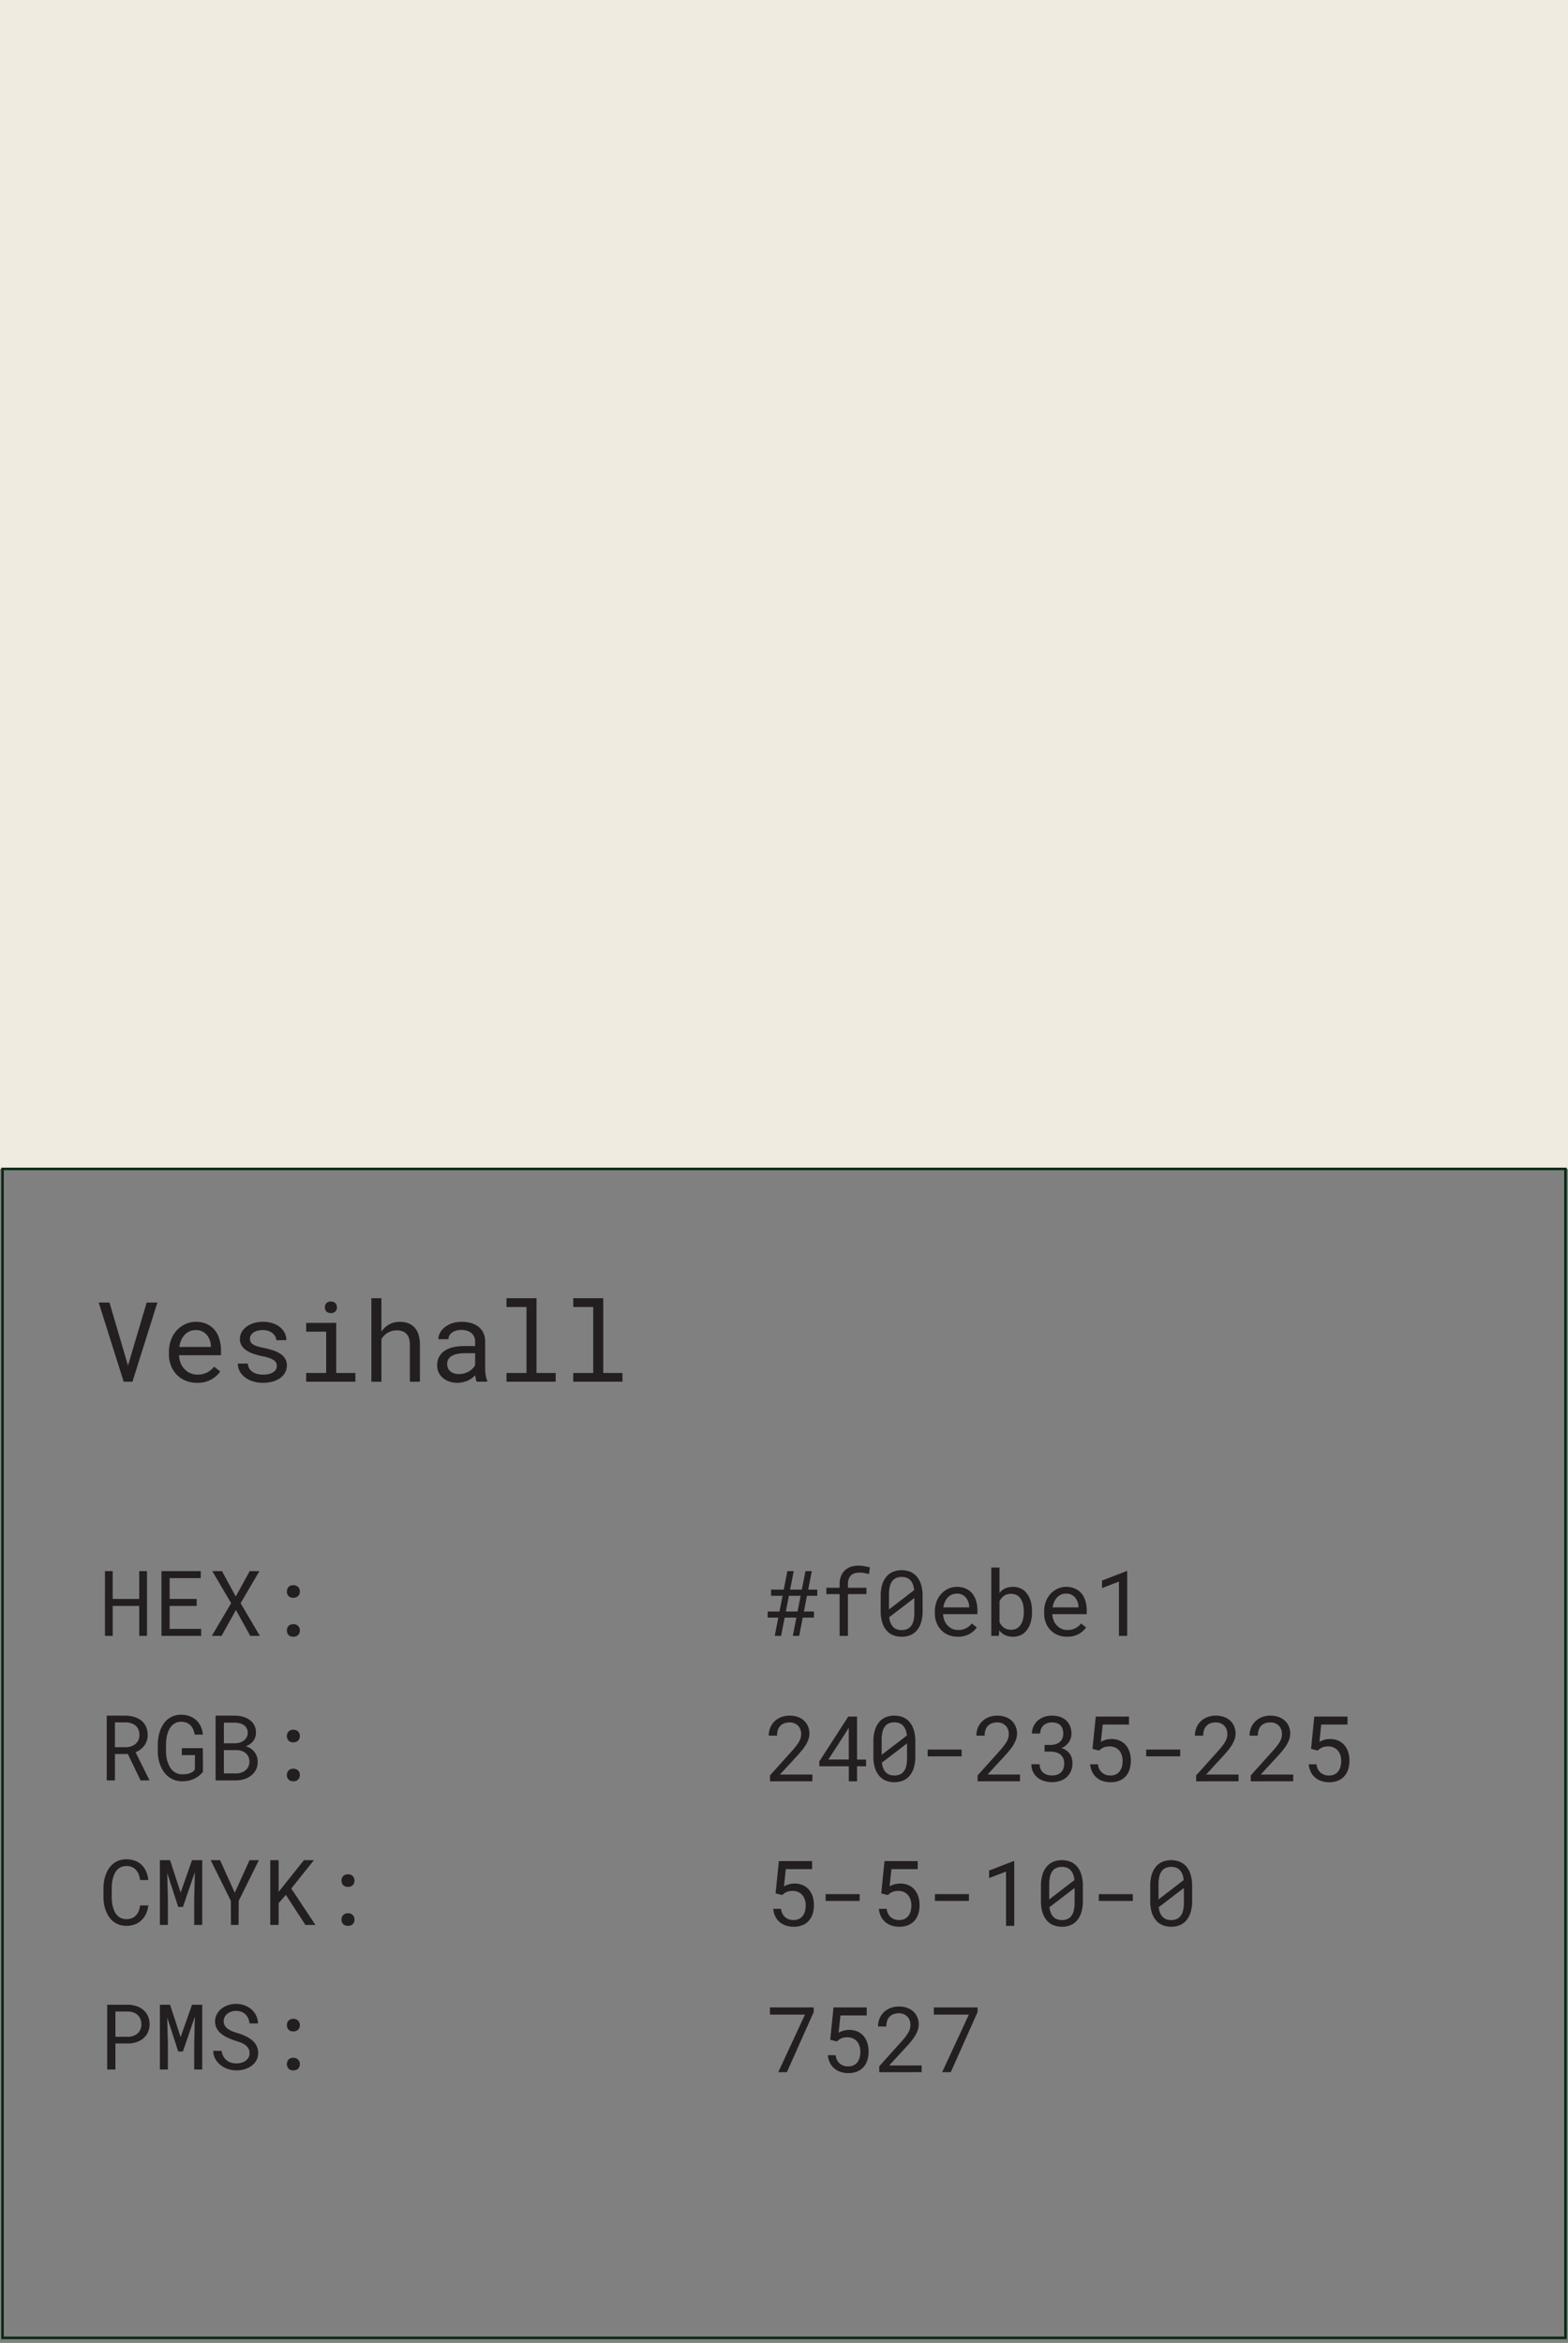 <svg xmlns="http://www.w3.org/2000/svg" viewBox="0 0 254.17 379.615"><rect x="0" y="0" width="254.17" height="379.615" fill="#808080" stroke="none"/><defs><style>.cls-1{fill:#f0ebe1;}.cls-2{fill:none;stroke:#092916;stroke-miterlimit:10;stroke-width:0.41px;}.cls-3{fill:#231f20;}</style></defs><g id="logo_2" data-name="logo 2"><rect class="cls-1" width="254.17" height="189.397"/><rect class="cls-2" x="0.41" y="189.397" width="253.35" height="189.398"/><path class="cls-3" d="M16,211.052h1.744l2.818,9.572.185.626.194-.644,2.836-9.554h1.734l-4.042,12.822H20.049Z"/><path class="cls-3" d="M30.092,223.707a4.192,4.192,0,0,1-1.439-.96,4.386,4.386,0,0,1-.934-1.462,4.944,4.944,0,0,1-.335-1.841v-.37a5.455,5.455,0,0,1,.37-2.064,4.734,4.734,0,0,1,.986-1.546,4.279,4.279,0,0,1,1.387-.96,4.019,4.019,0,0,1,1.6-.334,4.25,4.25,0,0,1,1.8.356,3.555,3.555,0,0,1,1.281.982A4.238,4.238,0,0,1,35.57,217a6.544,6.544,0,0,1,.251,1.849v.731H29.014v.061a4.213,4.213,0,0,0,.277,1.225,3.059,3.059,0,0,0,.594.934,2.772,2.772,0,0,0,.934.677,2.888,2.888,0,0,0,1.207.247,3.32,3.32,0,0,0,1.549-.352,3.355,3.355,0,0,0,1.127-.934l1,.775a4.254,4.254,0,0,1-1.422,1.282,4.533,4.533,0,0,1-2.339.559A4.856,4.856,0,0,1,30.092,223.707Zm.7-8.019a2.445,2.445,0,0,0-.792.525,3.044,3.044,0,0,0-.594.858,4,4,0,0,0-.339,1.167h5.125v-.08a3.043,3.043,0,0,0-.167-.946,2.776,2.776,0,0,0-.467-.876,2.264,2.264,0,0,0-.753-.6,2.366,2.366,0,0,0-1.079-.229A2.446,2.446,0,0,0,30.792,215.688Z"/><path class="cls-3" d="M44.768,220.822a1.166,1.166,0,0,0-.387-.427,3.059,3.059,0,0,0-.723-.356,7.468,7.468,0,0,0-1.118-.295,11.425,11.425,0,0,1-1.493-.405,4.767,4.767,0,0,1-1.148-.573,2.414,2.414,0,0,1-.749-.77,1.992,1.992,0,0,1-.264-1.035,2.268,2.268,0,0,1,.272-1.088,2.8,2.8,0,0,1,.767-.885,3.863,3.863,0,0,1,1.176-.6,4.886,4.886,0,0,1,1.5-.219,5.136,5.136,0,0,1,1.585.228,3.652,3.652,0,0,1,1.2.634,2.9,2.9,0,0,1,.762.947,2.6,2.6,0,0,1,.268,1.166h-1.63a1.251,1.251,0,0,0-.158-.6,1.719,1.719,0,0,0-.44-.525,2.292,2.292,0,0,0-.683-.37,2.7,2.7,0,0,0-.9-.14,3.262,3.262,0,0,0-.911.114,2.014,2.014,0,0,0-.648.308,1.3,1.3,0,0,0-.4.45,1.135,1.135,0,0,0-.132.528,1.156,1.156,0,0,0,.1.5,1.035,1.035,0,0,0,.37.4,2.662,2.662,0,0,0,.692.317,9.658,9.658,0,0,0,1.1.273,12.927,12.927,0,0,1,1.578.427,4.779,4.779,0,0,1,1.17.577,2.468,2.468,0,0,1,.727.792,2.1,2.1,0,0,1,.251,1.04,2.365,2.365,0,0,1-.286,1.154,2.728,2.728,0,0,1-.8.889,3.865,3.865,0,0,1-1.225.572,5.687,5.687,0,0,1-1.558.2,5.284,5.284,0,0,1-1.726-.26,4,4,0,0,1-1.277-.692,2.889,2.889,0,0,1-.806-.986,2.63,2.63,0,0,1-.277-1.171h1.629a1.692,1.692,0,0,0,.268.846,1.892,1.892,0,0,0,.586.555,2.381,2.381,0,0,0,.766.3,4.078,4.078,0,0,0,.837.088,3.743,3.743,0,0,0,1.135-.153,1.828,1.828,0,0,0,.758-.428,1.165,1.165,0,0,0,.255-.369,1.071,1.071,0,0,0,.089-.432A1.179,1.179,0,0,0,44.768,220.822Z"/><path class="cls-3" d="M54.5,214.345v8.12h3.109v1.409H49.629v-1.409h3.24v-6.7h-3.24v-1.418Zm-1.774-2.9a.821.821,0,0,1,.5-.5,1.186,1.186,0,0,1,.409-.066,1.147,1.147,0,0,1,.405.066.794.794,0,0,1,.291.18.768.768,0,0,1,.211.308,1.13,1.13,0,0,1,.071.405.93.93,0,0,1-.247.661,1.148,1.148,0,0,1-1.465,0,.94.94,0,0,1-.243-.661A1.171,1.171,0,0,1,52.724,211.448Z"/><path class="cls-3" d="M62.257,215.23a3.64,3.64,0,0,1,.5-.427,3.154,3.154,0,0,1,.929-.466,3.783,3.783,0,0,1,1.079-.167,4.063,4.063,0,0,1,1.36.215,2.615,2.615,0,0,1,1.044.673,3.1,3.1,0,0,1,.665,1.159,5.279,5.279,0,0,1,.234,1.66v6H66.44v-6.015a3.364,3.364,0,0,0-.132-.991,1.851,1.851,0,0,0-.388-.709,1.681,1.681,0,0,0-.686-.462,2.59,2.59,0,0,0-.952-.145,2.773,2.773,0,0,0-.836.124,2.726,2.726,0,0,0-.731.351,2.923,2.923,0,0,0-.488.41,3.122,3.122,0,0,0-.4.515v6.922H60.2V210.347h1.628v5.416A3.684,3.684,0,0,1,62.257,215.23Z"/><path class="cls-3" d="M77.126,223.412a5.006,5.006,0,0,1-.084-.577,4.484,4.484,0,0,1-.551.467,3.956,3.956,0,0,1-.664.387,4.225,4.225,0,0,1-.784.264,3.887,3.887,0,0,1-.881.1,4.041,4.041,0,0,1-1.369-.22,3.106,3.106,0,0,1-1.034-.6,2.516,2.516,0,0,1-.665-.886,2.652,2.652,0,0,1-.233-1.113,2.889,2.889,0,0,1,.312-1.374,2.753,2.753,0,0,1,.885-.986,4.166,4.166,0,0,1,1.378-.581,7.718,7.718,0,0,1,1.8-.195h1.779v-.748a1.841,1.841,0,0,0-.158-.775,1.71,1.71,0,0,0-.45-.59,2.137,2.137,0,0,0-.709-.37,3.108,3.108,0,0,0-.938-.132,2.837,2.837,0,0,0-.867.123,2.186,2.186,0,0,0-.648.326,1.461,1.461,0,0,0-.409.48,1.228,1.228,0,0,0-.145.577H71.054a2.288,2.288,0,0,1,.269-1.021,2.892,2.892,0,0,1,.752-.908,3.924,3.924,0,0,1,1.185-.642,4.778,4.778,0,0,1,1.59-.246,5.485,5.485,0,0,1,1.506.2,3.545,3.545,0,0,1,1.206.595,2.9,2.9,0,0,1,.793,1,3.182,3.182,0,0,1,.29,1.4v4.43a6.175,6.175,0,0,0,.088,1.008,4.412,4.412,0,0,0,.247.929v.141h-1.7A1.759,1.759,0,0,1,77.126,223.412Zm-1.837-.9a3.3,3.3,0,0,0,.758-.327,2.743,2.743,0,0,0,.581-.462,2.227,2.227,0,0,0,.388-.542v-1.927H75.5a6.68,6.68,0,0,0-1.475.144,2.446,2.446,0,0,0-1,.446,1.385,1.385,0,0,0-.4.5,1.519,1.519,0,0,0-.137.66,1.749,1.749,0,0,0,.12.651,1.33,1.33,0,0,0,.356.511,1.643,1.643,0,0,0,.6.344,2.592,2.592,0,0,0,.837.124A3.1,3.1,0,0,0,75.289,222.509Z"/><path class="cls-3" d="M86.967,210.347v12.118h3.108v1.409H82.1v-1.409h3.24v-10.7H82.1v-1.418Z"/><path class="cls-3" d="M97.789,210.347v12.118H100.9v1.409H92.92v-1.409h3.24v-10.7H92.92v-1.418Z"/><path class="cls-3" d="M22.571,265.054v-4.849h-4.3v4.849H17.015V254.562h1.254v4.511h4.3v-4.511h1.26v10.492Z"/><path class="cls-3" d="M27.5,260.205v3.718h5.11v1.131H26.166V254.562h6.378V255.7H27.5v3.372h4.382v1.132Z"/><path class="cls-3" d="M40.478,254.562h1.571L39,259.764l3.12,5.29H40.565l-2.321-4.194-2.328,4.194H34.338l3.128-5.29-3.049-5.2h1.565l2.233,4.115Z"/><path class="cls-3" d="M46.761,257.149a.983.983,0,0,1,.786-.3,1.01,1.01,0,0,1,.789.3,1.054,1.054,0,0,1,.27.733,1,1,0,0,1-.274.713,1.031,1.031,0,0,1-.785.288,1,1,0,0,1-.782-.292,1.019,1.019,0,0,1-.263-.709A1.081,1.081,0,0,1,46.761,257.149Zm0,6.313a.983.983,0,0,1,.786-.3,1.01,1.01,0,0,1,.789.3,1.051,1.051,0,0,1,.27.732.992.992,0,0,1-.274.713,1.034,1.034,0,0,1-.785.288,1,1,0,0,1-.782-.292,1.016,1.016,0,0,1-.263-.709A1.082,1.082,0,0,1,46.761,263.462Z"/><path class="cls-3" d="M18.629,284.194v4.28H17.3V277.982H20.38a5.157,5.157,0,0,1,1.384.209,3.379,3.379,0,0,1,1.138.583,2.743,2.743,0,0,1,.76.977,3.2,3.2,0,0,1,.278,1.381,2.779,2.779,0,0,1-.555,1.707,3.029,3.029,0,0,1-.62.613,3.937,3.937,0,0,1-.792.453l2.226,4.482-.007.087H22.786l-2.06-4.28Zm1.787-1.1a2.714,2.714,0,0,0,.843-.14,2.141,2.141,0,0,0,.7-.385,1.827,1.827,0,0,0,.468-.617,1.935,1.935,0,0,0,.174-.839,2.194,2.194,0,0,0-.166-.883,1.806,1.806,0,0,0-.461-.638,2.02,2.02,0,0,0-.7-.381,3.1,3.1,0,0,0-.89-.138H18.629V283.1Z"/><path class="cls-3" d="M32.378,287.62a3.892,3.892,0,0,1-.569.408,3.99,3.99,0,0,1-1.088.449,4.649,4.649,0,0,1-1.226.141,3.7,3.7,0,0,1-1.192-.2,3.414,3.414,0,0,1-.977-.53,3.666,3.666,0,0,1-.756-.786,4.778,4.778,0,0,1-.54-.987,5.43,5.43,0,0,1-.335-1.106,6.569,6.569,0,0,1-.12-1.171v-1.218a7.572,7.572,0,0,1,.105-1.163,5.952,5.952,0,0,1,.3-1.114,5,5,0,0,1,.505-.992,3.355,3.355,0,0,1,1.678-1.322,3.5,3.5,0,0,1,1.2-.193,3.914,3.914,0,0,1,1.354.226,3.144,3.144,0,0,1,1.823,1.664,3.9,3.9,0,0,1,.347,1.33H31.564a3.817,3.817,0,0,0-.245-.84,2.19,2.19,0,0,0-.432-.659,1.978,1.978,0,0,0-.649-.428,2.252,2.252,0,0,0-.872-.155,2.055,2.055,0,0,0-.843.162,2.09,2.09,0,0,0-.642.436,2.348,2.348,0,0,0-.453.638,4.619,4.619,0,0,0-.3.766,5.333,5.333,0,0,0-.166.823,6.861,6.861,0,0,0-.05.806v1.233a6.526,6.526,0,0,0,.069.818,5.105,5.105,0,0,0,.19.824,4.152,4.152,0,0,0,.332.765,2.646,2.646,0,0,0,.49.634,2.14,2.14,0,0,0,.656.435,2.176,2.176,0,0,0,.85.17,4.67,4.67,0,0,0,.572-.021,2.946,2.946,0,0,0,.581-.116,2.3,2.3,0,0,0,.526-.234,1.347,1.347,0,0,0,.411-.385l.014-2.357H29.474V283.25h3.4L32.9,287.1A4.492,4.492,0,0,1,32.378,287.62Z"/><path class="cls-3" d="M34.95,277.982h3.122a5.282,5.282,0,0,1,1.267.169,3.421,3.421,0,0,1,1.1.5,2.432,2.432,0,0,1,1.052,2.125,2.258,2.258,0,0,1-.133.75,2.166,2.166,0,0,1-.342.606,2.483,2.483,0,0,1-.494.46,3.755,3.755,0,0,1-.653.353v.022a2.36,2.36,0,0,1,.765.338,2.685,2.685,0,0,1,.6.541,2.522,2.522,0,0,1,.394.728,2.649,2.649,0,0,1,.14.872,2.7,2.7,0,0,1-1.052,2.234,3.475,3.475,0,0,1-1.113.583,4.388,4.388,0,0,1-1.3.209H34.95Zm3.2,4.476a2.7,2.7,0,0,0,.734-.119,2.051,2.051,0,0,0,.642-.328,1.636,1.636,0,0,0,.454-.52,1.454,1.454,0,0,0,.173-.721,1.545,1.545,0,0,0-.169-.748,1.513,1.513,0,0,0-.451-.511,2.058,2.058,0,0,0-.66-.29,3.376,3.376,0,0,0-.76-.1H36.291v3.337Zm-1.86,4.885h2.054a2.431,2.431,0,0,0,.793-.141,2.159,2.159,0,0,0,.663-.371,1.736,1.736,0,0,0,.457-.583,1.769,1.769,0,0,0,.17-.786,1.861,1.861,0,0,0-.148-.792,1.734,1.734,0,0,0-.429-.591,1.977,1.977,0,0,0-.641-.367,2.637,2.637,0,0,0-.793-.145H36.291Z"/><path class="cls-3" d="M46.761,280.569a.983.983,0,0,1,.786-.3,1.01,1.01,0,0,1,.789.3,1.054,1.054,0,0,1,.27.733,1,1,0,0,1-.274.713,1.031,1.031,0,0,1-.785.288,1,1,0,0,1-.782-.292,1.019,1.019,0,0,1-.263-.709A1.079,1.079,0,0,1,46.761,280.569Zm0,6.313a.98.98,0,0,1,.786-.3,1.006,1.006,0,0,1,.789.3,1.051,1.051,0,0,1,.27.732.992.992,0,0,1-.274.713,1.034,1.034,0,0,1-.785.288,1,1,0,0,1-.782-.292,1.018,1.018,0,0,1-.263-.709A1.082,1.082,0,0,1,46.761,286.882Z"/><path class="cls-3" d="M23.673,310.075a3.46,3.46,0,0,1-.727,1.041,3.2,3.2,0,0,1-1.071.681,3.733,3.733,0,0,1-1.373.241,3.564,3.564,0,0,1-1.178-.184,3.2,3.2,0,0,1-.94-.508,3.312,3.312,0,0,1-.717-.763,4.524,4.524,0,0,1-.494-.959,5.58,5.58,0,0,1-.3-1.088,7.377,7.377,0,0,1-.1-1.153V305.92a7.4,7.4,0,0,1,.1-1.154,5.58,5.58,0,0,1,.3-1.088,4.588,4.588,0,0,1,.494-.961,3.252,3.252,0,0,1,.717-.767,3.162,3.162,0,0,1,.937-.509,3.575,3.575,0,0,1,1.181-.183,3.865,3.865,0,0,1,1.405.241,3.107,3.107,0,0,1,1.067.681,3.4,3.4,0,0,1,.717,1.067,4.779,4.779,0,0,1,.357,1.369H22.715a3.961,3.961,0,0,0-.224-.887,2.456,2.456,0,0,0-.425-.72,1.871,1.871,0,0,0-.652-.487,2.188,2.188,0,0,0-.912-.177,2.117,2.117,0,0,0-.839.156,1.885,1.885,0,0,0-.624.422,2.361,2.361,0,0,0-.443.619,4.077,4.077,0,0,0-.284.75,5.317,5.317,0,0,0-.156.81,7.2,7.2,0,0,0-.046.8v1.478a7.2,7.2,0,0,0,.046.8,5.33,5.33,0,0,0,.156.811,4.2,4.2,0,0,0,.281.757,2.318,2.318,0,0,0,.439.62,1.952,1.952,0,0,0,.627.428,2.131,2.131,0,0,0,.843.155,2.328,2.328,0,0,0,.912-.165,1.838,1.838,0,0,0,.652-.469,2.269,2.269,0,0,0,.425-.7,3.9,3.9,0,0,0,.224-.883h1.333A4.528,4.528,0,0,1,23.673,310.075Z"/><path class="cls-3" d="M29.28,306.647l1.844-5.246h1.657v10.492h-1.3v-4.186l.108-4.382-1.938,5.65h-.764l-1.78-5.5.108,4.23v4.186h-1.3V301.4h1.651Z"/><path class="cls-3" d="M40.449,301.4h1.513l-3.264,6.58-.022,3.912H37.437l-.022-3.912-3.264-6.58h1.52l2.386,5.268Z"/><path class="cls-3" d="M45.169,308.348v3.545H43.807V301.4h1.362v5.124l1.016-1.268,3.077-3.856h1.621l-3.668,4.591,3.913,5.9H49.507l-3.171-4.871Z"/><path class="cls-3" d="M55.617,303.989a.98.98,0,0,1,.787-.3,1.013,1.013,0,0,1,.789.3,1.055,1.055,0,0,1,.269.732,1,1,0,0,1-.273.713,1.034,1.034,0,0,1-.785.288,1,1,0,0,1-.783-.291,1.027,1.027,0,0,1-.262-.71A1.081,1.081,0,0,1,55.617,303.989Zm0,6.313a.977.977,0,0,1,.787-.3,1.009,1.009,0,0,1,.789.3,1.055,1.055,0,0,1,.269.731,1,1,0,0,1-.273.714,1.037,1.037,0,0,1-.785.287,1,1,0,0,1-.783-.291,1.026,1.026,0,0,1-.262-.71A1.082,1.082,0,0,1,55.617,310.3Z"/><path class="cls-3" d="M18.708,335.313H17.375V324.821h3.4a4.475,4.475,0,0,1,1.336.225,3.338,3.338,0,0,1,1.106.6,2.859,2.859,0,0,1,.753.98,3.372,3.372,0,0,1,0,2.677,2.857,2.857,0,0,1-.753.977,3.359,3.359,0,0,1-1.106.605,4.378,4.378,0,0,1-1.336.216H18.708Zm2.069-5.3a2.628,2.628,0,0,0,.849-.149,2.015,2.015,0,0,0,.678-.4,1.806,1.806,0,0,0,.45-.63,2.081,2.081,0,0,0,.162-.847,2.157,2.157,0,0,0-.162-.857,1.914,1.914,0,0,0-.443-.649,2.034,2.034,0,0,0-.681-.411,2.588,2.588,0,0,0-.853-.151H18.708v4.094Z"/><path class="cls-3" d="M29.28,330.067l1.844-5.246h1.657v10.492h-1.3v-4.186l.108-4.382-1.938,5.65h-.764l-1.78-5.5.108,4.23v4.186h-1.3V324.821h1.651Z"/><path class="cls-3" d="M40.237,331.847a2,2,0,0,0-.566-.561,3.667,3.667,0,0,0-.761-.375c-.276-.1-.541-.192-.8-.274a11.413,11.413,0,0,1-1.127-.436,5.121,5.121,0,0,1-1.041-.616,3.076,3.076,0,0,1-.775-.868,2.251,2.251,0,0,1-.3-1.179,2.424,2.424,0,0,1,.3-1.21,2.916,2.916,0,0,1,.781-.9,3.558,3.558,0,0,1,1.1-.559,4.122,4.122,0,0,1,1.233-.19,3.866,3.866,0,0,1,1.318.227,3.6,3.6,0,0,1,1.124.637,3.1,3.1,0,0,1,.785,1,2.984,2.984,0,0,1,.311,1.3h-1.37a2.941,2.941,0,0,0-.223-.825,2.029,2.029,0,0,0-.44-.638,1.912,1.912,0,0,0-.652-.414,2.341,2.341,0,0,0-.853-.148,2.582,2.582,0,0,0-.747.109,1.938,1.938,0,0,0-.645.324,1.586,1.586,0,0,0-.457.533,1.532,1.532,0,0,0-.17.734,1.328,1.328,0,0,0,.231.768,1.942,1.942,0,0,0,.57.529,3.668,3.668,0,0,0,.738.362q.4.142.753.252a11.043,11.043,0,0,1,1.167.435,4.6,4.6,0,0,1,1.067.652,2.86,2.86,0,0,1,.767.9,2.518,2.518,0,0,1,.292,1.232,2.365,2.365,0,0,1-.314,1.233,2.792,2.792,0,0,1-.81.872,3.627,3.627,0,0,1-1.124.53,4.634,4.634,0,0,1-1.254.176,4.456,4.456,0,0,1-1.474-.252,3.673,3.673,0,0,1-1.257-.729,3.088,3.088,0,0,1-.753-.961,2.9,2.9,0,0,1-.3-1.228h1.362a2.518,2.518,0,0,0,.267.867,2.062,2.062,0,0,0,.518.639,2.148,2.148,0,0,0,.732.4,2.93,2.93,0,0,0,.9.134,3.063,3.063,0,0,0,.768-.1,2.027,2.027,0,0,0,.673-.306,1.634,1.634,0,0,0,.483-.516,1.424,1.424,0,0,0,.187-.745A1.452,1.452,0,0,0,40.237,331.847Z"/><path class="cls-3" d="M46.761,327.409a.98.98,0,0,1,.786-.3,1.01,1.01,0,0,1,.789.3,1.051,1.051,0,0,1,.27.731,1,1,0,0,1-.274.714,1.03,1.03,0,0,1-.785.287,1,1,0,0,1-.782-.291,1.02,1.02,0,0,1-.263-.71A1.076,1.076,0,0,1,46.761,327.409Zm0,6.312a.979.979,0,0,1,.786-.3,1.006,1.006,0,0,1,.789.3,1.051,1.051,0,0,1,.27.731,1,1,0,0,1-.274.714,1.034,1.034,0,0,1-.785.287,1,1,0,0,1-.782-.291,1.022,1.022,0,0,1-.263-.71A1.082,1.082,0,0,1,46.761,333.721Z"/><path class="cls-3" d="M127.192,262.1l-.578,2.954h-1.03l.576-2.954h-1.721v-.988h1.909l.5-2.551h-1.858v-1h2.053l.591-3h1.03l-.59,3h1.9l.591-3h1.03l-.591,3h1.478v1h-1.672l-.5,2.551h1.629v.988h-1.817l-.576,2.954h-1.031l.577-2.954Zm2.089-.988.5-2.551h-1.9l-.5,2.551Z"/><path class="cls-3" d="M136.1,258.288H133.95v-1.03H136.1v-.548a3.606,3.606,0,0,1,.22-1.315,2.539,2.539,0,0,1,.624-.948,2.572,2.572,0,0,1,.958-.577,3.838,3.838,0,0,1,1.254-.193,4.883,4.883,0,0,1,.569.031c.187.021.372.05.555.084.12.023.24.049.36.075s.243.057.368.09l-.159,1.1a5.133,5.133,0,0,0-.689-.175,4.372,4.372,0,0,0-.838-.077,2.625,2.625,0,0,0-.8.112,1.426,1.426,0,0,0-.58.336,1.443,1.443,0,0,0-.371.6,2.651,2.651,0,0,0-.126.858v.548h3v1.03h-3v6.766H136.1Z"/><path class="cls-3" d="M149.322,262.817a3.681,3.681,0,0,1-.664,1.3,2.771,2.771,0,0,1-1.059.807,3.561,3.561,0,0,1-1.434.273,3.622,3.622,0,0,1-1.433-.27,2.762,2.762,0,0,1-1.075-.81,3.607,3.607,0,0,1-.669-1.3,6.188,6.188,0,0,1-.231-1.776v-2.458a6.188,6.188,0,0,1,.231-1.776,3.666,3.666,0,0,1,.669-1.308,2.812,2.812,0,0,1,1.064-.811,3.848,3.848,0,0,1,2.867,0,2.864,2.864,0,0,1,1.07.811,3.741,3.741,0,0,1,.664,1.308,6.261,6.261,0,0,1,.23,1.776v2.458A6.261,6.261,0,0,1,149.322,262.817Zm-1.139-5.178a3.916,3.916,0,0,0-.2-.919,1.949,1.949,0,0,0-.4-.667,1.545,1.545,0,0,0-.6-.41,2.3,2.3,0,0,0-.825-.136,2.2,2.2,0,0,0-.839.147,1.642,1.642,0,0,0-.616.429,2.244,2.244,0,0,0-.451.912,5.1,5.1,0,0,0-.148,1.293v2.486Zm.029,2.2v-.922l-4.079,3.12a3.543,3.543,0,0,0,.231.927,1.932,1.932,0,0,0,.432.658,1.581,1.581,0,0,0,.591.371,2.259,2.259,0,0,0,.778.127,2.223,2.223,0,0,0,.807-.137,1.63,1.63,0,0,0,.6-.4,2.169,2.169,0,0,0,.486-.923,5.154,5.154,0,0,0,.155-1.341Z"/><path class="cls-3" d="M153.757,264.918a3.43,3.43,0,0,1-1.179-.786,3.575,3.575,0,0,1-.763-1.2,4.046,4.046,0,0,1-.275-1.506v-.3a4.479,4.479,0,0,1,.3-1.691,3.869,3.869,0,0,1,.808-1.264,3.474,3.474,0,0,1,1.134-.786,3.28,3.28,0,0,1,1.308-.274,3.483,3.483,0,0,1,1.474.292,2.9,2.9,0,0,1,1.048.8,3.471,3.471,0,0,1,.624,1.218,5.336,5.336,0,0,1,.206,1.513v.6h-5.571v.051a3.434,3.434,0,0,0,.227,1,2.477,2.477,0,0,0,.486.763,2.286,2.286,0,0,0,.764.555,2.364,2.364,0,0,0,.987.2,2.69,2.69,0,0,0,2.191-1.052l.814.634a3.453,3.453,0,0,1-1.163,1.049,3.708,3.708,0,0,1-1.914.457A3.978,3.978,0,0,1,153.757,264.918Zm.572-6.562a2.034,2.034,0,0,0-.648.429,2.511,2.511,0,0,0-.486.7,3.351,3.351,0,0,0-.278.955h4.194v-.064a2.469,2.469,0,0,0-.137-.776,2.259,2.259,0,0,0-.382-.716,1.848,1.848,0,0,0-.616-.491,1.947,1.947,0,0,0-.883-.186A2.025,2.025,0,0,0,154.329,258.356Z"/><path class="cls-3" d="M167.21,262.225a4.936,4.936,0,0,1-.22.883,3.8,3.8,0,0,1-.507.97,2.793,2.793,0,0,1-.753.71,2.827,2.827,0,0,1-.7.3,2.969,2.969,0,0,1-.818.107,3.248,3.248,0,0,1-.918-.122,2.553,2.553,0,0,1-.746-.353,3.137,3.137,0,0,1-.3-.252,2.957,2.957,0,0,1-.274-.3l-.065.885h-1.224V253.985h1.333v4.109a2.478,2.478,0,0,1,.367-.378,2.423,2.423,0,0,1,.433-.293,2.614,2.614,0,0,1,.633-.231,3.351,3.351,0,0,1,.75-.079,2.992,2.992,0,0,1,.929.138,2.823,2.823,0,0,1,.772.381,2.69,2.69,0,0,1,.554.558,4.128,4.128,0,0,1,.433.733,4.676,4.676,0,0,1,.3,1,6.558,6.558,0,0,1,.1,1.163v.152A6.117,6.117,0,0,1,167.21,262.225Zm-1.3-1.851a4.215,4.215,0,0,0-.14-.659,3.019,3.019,0,0,0-.339-.7,1.577,1.577,0,0,0-.512-.5,1.8,1.8,0,0,0-.468-.2,2.115,2.115,0,0,0-.577-.072,2.078,2.078,0,0,0-.633.09,1.778,1.778,0,0,0-.512.248,2.072,2.072,0,0,0-.407.386,2.319,2.319,0,0,0-.3.479v3.408a2.66,2.66,0,0,0,.305.48,2.1,2.1,0,0,0,.408.385,1.8,1.8,0,0,0,.519.256,2.089,2.089,0,0,0,.634.09,2.054,2.054,0,0,0,.605-.083,1.653,1.653,0,0,0,.491-.241,1.775,1.775,0,0,0,.482-.512,2.84,2.84,0,0,0,.31-.691,3.431,3.431,0,0,0,.136-.62,5.032,5.032,0,0,0,.044-.677v-.152A5.266,5.266,0,0,0,165.906,260.374Z"/><path class="cls-3" d="M171.47,264.918a3.421,3.421,0,0,1-1.179-.786,3.575,3.575,0,0,1-.763-1.2,4.046,4.046,0,0,1-.275-1.506v-.3a4.479,4.479,0,0,1,.3-1.691,3.869,3.869,0,0,1,.808-1.264,3.464,3.464,0,0,1,1.134-.786,3.28,3.28,0,0,1,1.308-.274,3.486,3.486,0,0,1,1.474.292,2.913,2.913,0,0,1,1.048.8,3.453,3.453,0,0,1,.623,1.218,5.3,5.3,0,0,1,.206,1.513v.6h-5.57v.051a3.434,3.434,0,0,0,.227,1,2.477,2.477,0,0,0,.486.763,2.286,2.286,0,0,0,.764.555,2.364,2.364,0,0,0,.987.2,2.686,2.686,0,0,0,2.19-1.052l.815.634a3.463,3.463,0,0,1-1.163,1.049,3.708,3.708,0,0,1-1.914.457A3.978,3.978,0,0,1,171.47,264.918Zm.572-6.562a2.034,2.034,0,0,0-.648.429,2.514,2.514,0,0,0-.487.7,3.384,3.384,0,0,0-.277.955h4.193v-.064a2.466,2.466,0,0,0-.136-.776,2.259,2.259,0,0,0-.382-.716,1.848,1.848,0,0,0-.616-.491,1.947,1.947,0,0,0-.883-.186A2.022,2.022,0,0,0,172.042,258.356Z"/><path class="cls-3" d="M181.382,265.054v-8.792l-2.746,1.045v-1.216l3.971-1.529h.108v10.492Z"/><path class="cls-3" d="M124.814,288.619v-.959l3.436-3.819q.462-.512.772-.908a5.712,5.712,0,0,0,.5-.735,2.665,2.665,0,0,0,.266-.631,2.381,2.381,0,0,0,.079-.616,2.108,2.108,0,0,0-.125-.732,1.735,1.735,0,0,0-.364-.593,1.8,1.8,0,0,0-.588-.4,1.942,1.942,0,0,0-.774-.147,2.493,2.493,0,0,0-.912.151,1.7,1.7,0,0,0-.638.425,1.777,1.777,0,0,0-.385.678,2.877,2.877,0,0,0-.127.886h-1.339a3.4,3.4,0,0,1,.23-1.25,2.957,2.957,0,0,1,.67-1.027,3.163,3.163,0,0,1,1.063-.7,3.751,3.751,0,0,1,1.438-.26,3.826,3.826,0,0,1,1.337.22,2.907,2.907,0,0,1,1,.609,2.646,2.646,0,0,1,.631.922,3.025,3.025,0,0,1,.219,1.16,2.809,2.809,0,0,1-.158.927,4.868,4.868,0,0,1-.426.9,7.79,7.79,0,0,1-.631.883q-.356.435-.752.868l-2.818,3.056h5.268v1.088Z"/><path class="cls-3" d="M140.386,285.094v1.089h-1.462v2.436H137.59v-2.436h-4.784V285.4l4.7-7.27h1.42v6.967Zm-2.8,0V279.9l-.216.4-3.092,4.791Z"/><path class="cls-3" d="M148.141,286.382a3.661,3.661,0,0,1-.663,1.3,2.767,2.767,0,0,1-1.06.808,3.539,3.539,0,0,1-1.433.273,3.623,3.623,0,0,1-1.434-.269,2.764,2.764,0,0,1-1.074-.812,3.591,3.591,0,0,1-.67-1.3,6.236,6.236,0,0,1-.231-1.777v-2.458a6.223,6.223,0,0,1,.231-1.776,3.676,3.676,0,0,1,.67-1.308,2.789,2.789,0,0,1,1.063-.81,3.835,3.835,0,0,1,2.867,0,2.854,2.854,0,0,1,1.071.81,3.749,3.749,0,0,1,.663,1.308,6.261,6.261,0,0,1,.23,1.776v2.458A6.273,6.273,0,0,1,148.141,286.382ZM147,281.2a3.845,3.845,0,0,0-.205-.919,1.938,1.938,0,0,0-.4-.667,1.517,1.517,0,0,0-.6-.41,2.275,2.275,0,0,0-.825-.138,2.208,2.208,0,0,0-.839.149,1.64,1.64,0,0,0-.616.428,2.251,2.251,0,0,0-.45.911,5.064,5.064,0,0,0-.149,1.294v2.487Zm.029,2.2v-.922l-4.079,3.12a3.554,3.554,0,0,0,.231.926,1.941,1.941,0,0,0,.432.659,1.6,1.6,0,0,0,.591.371,2.269,2.269,0,0,0,.779.126,2.222,2.222,0,0,0,.806-.136,1.592,1.592,0,0,0,.6-.4,2.132,2.132,0,0,0,.486-.922,5.109,5.109,0,0,0,.155-1.34Z"/><path class="cls-3" d="M150.367,284.576v-1.1h5.513v1.1Z"/><path class="cls-3" d="M158.468,288.619v-.959l3.437-3.819q.46-.512.771-.908a5.712,5.712,0,0,0,.5-.735,2.714,2.714,0,0,0,.267-.631,2.425,2.425,0,0,0,.079-.616,2.109,2.109,0,0,0-.126-.732,1.733,1.733,0,0,0-.363-.593,1.826,1.826,0,0,0-.588-.4,1.951,1.951,0,0,0-.775-.147,2.5,2.5,0,0,0-.912.151,1.7,1.7,0,0,0-.638.425,1.788,1.788,0,0,0-.384.678,2.877,2.877,0,0,0-.127.886h-1.34a3.4,3.4,0,0,1,.23-1.25,2.971,2.971,0,0,1,.67-1.027,3.157,3.157,0,0,1,1.064-.7,3.746,3.746,0,0,1,1.437-.26,3.822,3.822,0,0,1,1.337.22,2.888,2.888,0,0,1,1,.609,2.646,2.646,0,0,1,.631.922,3.026,3.026,0,0,1,.22,1.16,2.81,2.81,0,0,1-.159.927,4.927,4.927,0,0,1-.425.9,8.049,8.049,0,0,1-.631.883q-.357.435-.753.868l-2.818,3.056h5.268v1.088Z"/><path class="cls-3" d="M170.272,282.731a2.652,2.652,0,0,0,.889-.137,1.939,1.939,0,0,0,.653-.375,1.582,1.582,0,0,0,.4-.569,1.894,1.894,0,0,0,.137-.727,2.472,2.472,0,0,0-.123-.819,1.465,1.465,0,0,0-.36-.58,1.481,1.481,0,0,0-.573-.335,2.533,2.533,0,0,0-.782-.111,2.264,2.264,0,0,0-.774.126,1.655,1.655,0,0,0-.984.933,1.914,1.914,0,0,0-.137.743h-1.34a2.753,2.753,0,0,1,.234-1.128,2.8,2.8,0,0,1,.659-.926,3.135,3.135,0,0,1,1.02-.616,3.664,3.664,0,0,1,1.322-.228,4.109,4.109,0,0,1,1.29.192,2.766,2.766,0,0,1,1,.565,2.545,2.545,0,0,1,.648.93,3.317,3.317,0,0,1,.231,1.282,2.234,2.234,0,0,1-.094.627,2.33,2.33,0,0,1-.288.627,2.67,2.67,0,0,1-1.232,1.031,2.741,2.741,0,0,1,.853.432,2.351,2.351,0,0,1,.552.6,2.293,2.293,0,0,1,.284.7,3.244,3.244,0,0,1,.083.727,3.19,3.19,0,0,1-.252,1.3,2.7,2.7,0,0,1-.7.959,3.025,3.025,0,0,1-1.056.6,4.08,4.08,0,0,1-1.314.2,4.234,4.234,0,0,1-1.3-.194A3.085,3.085,0,0,1,168.16,288a2.747,2.747,0,0,1-.71-.915,2.792,2.792,0,0,1-.263-1.233h1.334a1.949,1.949,0,0,0,.139.75,1.615,1.615,0,0,0,.4.577,1.794,1.794,0,0,0,.631.367,2.471,2.471,0,0,0,.825.13,2.609,2.609,0,0,0,.821-.12,1.573,1.573,0,0,0,1.026-.972,2.381,2.381,0,0,0,.141-.862,2.033,2.033,0,0,0-.162-.846,1.627,1.627,0,0,0-.45-.594,1.948,1.948,0,0,0-.71-.353,3.351,3.351,0,0,0-.911-.116h-.951v-1.081Z"/><path class="cls-3" d="M177.621,278.127h5.384v1.3h-4.259l-.3,2.8a3.752,3.752,0,0,1,.743-.317,3.33,3.33,0,0,1,1-.137,3.219,3.219,0,0,1,1.3.252,2.816,2.816,0,0,1,.981.707,3.23,3.23,0,0,1,.62,1.11,4.57,4.57,0,0,1,.216,1.441,4.63,4.63,0,0,1-.2,1.391,3,3,0,0,1-.606,1.1,2.8,2.8,0,0,1-1.03.732,3.7,3.7,0,0,1-1.455.262,4,4,0,0,1-1.211-.179,3,3,0,0,1-1.009-.541,2.8,2.8,0,0,1-.731-.907,3.492,3.492,0,0,1-.357-1.276h1.268a2.08,2.08,0,0,0,.66,1.355,2.042,2.042,0,0,0,1.38.461,2.006,2.006,0,0,0,.842-.169,1.7,1.7,0,0,0,.621-.487,2.16,2.16,0,0,0,.371-.75,3.546,3.546,0,0,0,.126-.979,2.9,2.9,0,0,0-.141-.916,2.234,2.234,0,0,0-.407-.742,1.926,1.926,0,0,0-.656-.49,2.1,2.1,0,0,0-.894-.18,2.973,2.973,0,0,0-.572.047,2.055,2.055,0,0,0-.437.133,2,2,0,0,0-.363.209,4.441,4.441,0,0,0-.35.281l-1.066-.274Z"/><path class="cls-3" d="M185.793,284.576v-1.1h5.513v1.1Z"/><path class="cls-3" d="M193.894,288.619v-.959l3.436-3.819q.462-.512.772-.908a5.712,5.712,0,0,0,.5-.735,2.665,2.665,0,0,0,.266-.631,2.382,2.382,0,0,0,.08-.616,2.109,2.109,0,0,0-.126-.732,1.72,1.72,0,0,0-.364-.593,1.8,1.8,0,0,0-.588-.4,1.942,1.942,0,0,0-.774-.147,2.493,2.493,0,0,0-.912.151,1.7,1.7,0,0,0-.638.425,1.777,1.777,0,0,0-.385.678,2.877,2.877,0,0,0-.127.886h-1.339a3.4,3.4,0,0,1,.23-1.25,2.957,2.957,0,0,1,.67-1.027,3.157,3.157,0,0,1,1.064-.7,3.742,3.742,0,0,1,1.437-.26,3.826,3.826,0,0,1,1.337.22,2.907,2.907,0,0,1,1,.609,2.646,2.646,0,0,1,.631.922,3.025,3.025,0,0,1,.219,1.16,2.809,2.809,0,0,1-.158.927,4.868,4.868,0,0,1-.426.9,7.905,7.905,0,0,1-.63.883q-.357.435-.753.868l-2.818,3.056h5.268v1.088Z"/><path class="cls-3" d="M202.749,288.619v-.959l3.438-3.819q.46-.512.77-.908a5.627,5.627,0,0,0,.5-.735,2.757,2.757,0,0,0,.267-.631,2.381,2.381,0,0,0,.079-.616,2.109,2.109,0,0,0-.126-.732,1.735,1.735,0,0,0-.364-.593,1.811,1.811,0,0,0-.587-.4,1.949,1.949,0,0,0-.776-.147,2.487,2.487,0,0,0-.911.151,1.691,1.691,0,0,0-.637.425,1.778,1.778,0,0,0-.386.678,2.908,2.908,0,0,0-.126.886h-1.341a3.362,3.362,0,0,1,.232-1.25,2.969,2.969,0,0,1,.669-1.027,3.163,3.163,0,0,1,1.063-.7,3.749,3.749,0,0,1,1.437-.26,3.818,3.818,0,0,1,1.337.22,2.9,2.9,0,0,1,1.006.609,2.63,2.63,0,0,1,.63.922,3.007,3.007,0,0,1,.22,1.16,2.835,2.835,0,0,1-.158.927,4.863,4.863,0,0,1-.425.9,8.185,8.185,0,0,1-.631.883q-.357.435-.753.868l-2.817,3.056h5.267v1.088Z"/><path class="cls-3" d="M213.047,278.127h5.383v1.3h-4.259l-.295,2.8a3.716,3.716,0,0,1,.742-.317,3.328,3.328,0,0,1,1-.137,3.228,3.228,0,0,1,1.305.252,2.812,2.812,0,0,1,.98.707,3.214,3.214,0,0,1,.62,1.11,4.542,4.542,0,0,1,.215,1.441,4.63,4.63,0,0,1-.2,1.391,3.03,3.03,0,0,1-.605,1.1,2.8,2.8,0,0,1-1.03.732,3.7,3.7,0,0,1-1.456.262,3.991,3.991,0,0,1-1.211-.179,3.012,3.012,0,0,1-1.009-.541,2.828,2.828,0,0,1-.732-.907,3.511,3.511,0,0,1-.356-1.276h1.268a2.085,2.085,0,0,0,.66,1.355,2.044,2.044,0,0,0,1.38.461,2.007,2.007,0,0,0,.843-.169,1.7,1.7,0,0,0,.619-.487,2.144,2.144,0,0,0,.372-.75,3.586,3.586,0,0,0,.125-.979,2.9,2.9,0,0,0-.14-.916,2.252,2.252,0,0,0-.407-.742,1.916,1.916,0,0,0-.656-.49,2.1,2.1,0,0,0-.893-.18,2.984,2.984,0,0,0-.573.047,1.949,1.949,0,0,0-.8.342,4.441,4.441,0,0,0-.35.281l-1.066-.274Z"/><path class="cls-3" d="M126.254,301.546h5.384v1.3h-4.259l-.3,2.795a3.742,3.742,0,0,1,.742-.317,3.339,3.339,0,0,1,1-.137,3.22,3.22,0,0,1,1.3.252,2.816,2.816,0,0,1,.981.707,3.23,3.23,0,0,1,.62,1.11,4.891,4.891,0,0,1,.013,2.832,3.008,3.008,0,0,1-.605,1.1,2.8,2.8,0,0,1-1.03.732,3.713,3.713,0,0,1-1.455.262,3.991,3.991,0,0,1-1.211-.179,3,3,0,0,1-1.009-.541,2.819,2.819,0,0,1-.732-.908,3.506,3.506,0,0,1-.356-1.275h1.267a2.085,2.085,0,0,0,.661,1.355,2.042,2.042,0,0,0,1.38.461,2.006,2.006,0,0,0,.842-.169,1.7,1.7,0,0,0,.62-.487,2.144,2.144,0,0,0,.372-.75,3.547,3.547,0,0,0,.125-.979,2.9,2.9,0,0,0-.14-.916,2.242,2.242,0,0,0-.407-.742,1.907,1.907,0,0,0-.657-.49,2.1,2.1,0,0,0-.893-.18,2.973,2.973,0,0,0-.572.047,2.038,2.038,0,0,0-.437.133,2,2,0,0,0-.363.209,4.265,4.265,0,0,0-.35.281l-1.066-.274Z"/><path class="cls-3" d="M133.836,308v-1.1h5.513V308Z"/><path class="cls-3" d="M143.377,301.546h5.383v1.3H144.5l-.3,2.795a3.716,3.716,0,0,1,.742-.317,3.337,3.337,0,0,1,1-.137,3.228,3.228,0,0,1,1.3.252,2.812,2.812,0,0,1,.98.707,3.214,3.214,0,0,1,.62,1.11,4.541,4.541,0,0,1,.216,1.441,4.63,4.63,0,0,1-.2,1.391,3.038,3.038,0,0,1-.6,1.1,2.8,2.8,0,0,1-1.03.732,3.715,3.715,0,0,1-1.456.262,4,4,0,0,1-1.211-.179,3.012,3.012,0,0,1-1.009-.541,2.832,2.832,0,0,1-.732-.908,3.506,3.506,0,0,1-.356-1.275h1.269a2.079,2.079,0,0,0,.659,1.355,2.044,2.044,0,0,0,1.38.461,2.007,2.007,0,0,0,.843-.169,1.693,1.693,0,0,0,.619-.487,2.144,2.144,0,0,0,.372-.75,3.546,3.546,0,0,0,.126-.979,2.9,2.9,0,0,0-.141-.916,2.242,2.242,0,0,0-.407-.742,1.9,1.9,0,0,0-.656-.49,2.1,2.1,0,0,0-.893-.18,2.984,2.984,0,0,0-.573.047,2.046,2.046,0,0,0-.436.133,2.011,2.011,0,0,0-.364.209c-.112.081-.23.175-.35.281l-1.066-.274Z"/><path class="cls-3" d="M151.548,308v-1.1h5.513V308Z"/><path class="cls-3" d="M163.078,312.038v-8.792l-2.745,1.045v-1.218l3.97-1.527h.108v10.492Z"/><path class="cls-3" d="M175.3,309.8a3.661,3.661,0,0,1-.663,1.3,2.767,2.767,0,0,1-1.06.808,3.539,3.539,0,0,1-1.433.273,3.627,3.627,0,0,1-1.434-.269,2.764,2.764,0,0,1-1.074-.812,3.591,3.591,0,0,1-.67-1.3,6.237,6.237,0,0,1-.23-1.777v-2.458a6.225,6.225,0,0,1,.23-1.776,3.676,3.676,0,0,1,.67-1.308,2.8,2.8,0,0,1,1.063-.81,3.837,3.837,0,0,1,2.868,0,2.851,2.851,0,0,1,1.07.81,3.749,3.749,0,0,1,.663,1.308,6.259,6.259,0,0,1,.231,1.776v2.458A6.271,6.271,0,0,1,175.3,309.8Zm-1.139-5.178a3.834,3.834,0,0,0-.205-.919,1.923,1.923,0,0,0-.4-.667,1.51,1.51,0,0,0-.6-.41,2.271,2.271,0,0,0-.825-.138,2.227,2.227,0,0,0-.839.148,1.654,1.654,0,0,0-.616.429,2.264,2.264,0,0,0-.45.911,5.064,5.064,0,0,0-.149,1.294v2.487Zm.03,2.2V305.9l-4.079,3.12a3.555,3.555,0,0,0,.23.926,1.929,1.929,0,0,0,.433.659,1.585,1.585,0,0,0,.59.371,2.269,2.269,0,0,0,.779.126,2.218,2.218,0,0,0,.806-.136,1.592,1.592,0,0,0,.6-.4,2.132,2.132,0,0,0,.486-.922,5.109,5.109,0,0,0,.156-1.341Z"/><path class="cls-3" d="M178.117,308v-1.1h5.513V308Z"/><path class="cls-3" d="M193.013,309.8a3.661,3.661,0,0,1-.663,1.3,2.767,2.767,0,0,1-1.06.808,3.539,3.539,0,0,1-1.433.273,3.623,3.623,0,0,1-1.434-.269,2.764,2.764,0,0,1-1.074-.812,3.591,3.591,0,0,1-.67-1.3,6.236,6.236,0,0,1-.231-1.777v-2.458a6.223,6.223,0,0,1,.231-1.776,3.676,3.676,0,0,1,.67-1.308,2.789,2.789,0,0,1,1.063-.81,3.837,3.837,0,0,1,2.868,0,2.858,2.858,0,0,1,1.07.81,3.749,3.749,0,0,1,.663,1.308,6.261,6.261,0,0,1,.23,1.776v2.458A6.273,6.273,0,0,1,193.013,309.8Zm-1.139-5.178a3.834,3.834,0,0,0-.2-.919,1.923,1.923,0,0,0-.4-.667,1.51,1.51,0,0,0-.6-.41,2.271,2.271,0,0,0-.825-.138,2.227,2.227,0,0,0-.839.148,1.654,1.654,0,0,0-.616.429,2.251,2.251,0,0,0-.45.911,5.064,5.064,0,0,0-.149,1.294v2.487Zm.03,2.2V305.9l-4.08,3.12a3.554,3.554,0,0,0,.231.926,1.929,1.929,0,0,0,.433.659,1.585,1.585,0,0,0,.59.371,2.269,2.269,0,0,0,.779.126,2.222,2.222,0,0,0,.806-.136,1.592,1.592,0,0,0,.6-.4,2.132,2.132,0,0,0,.486-.922,5.109,5.109,0,0,0,.156-1.341Z"/><path class="cls-3" d="M127.552,335.748h-1.4l4.331-9.325h-5.679v-1.167H131.9v.749Z"/><path class="cls-3" d="M135.111,325.256h5.383v1.3h-4.258l-.3,2.8a3.742,3.742,0,0,1,.742-.317,3.33,3.33,0,0,1,1-.137,3.224,3.224,0,0,1,1.3.252,2.821,2.821,0,0,1,.98.707,3.2,3.2,0,0,1,.62,1.11,4.541,4.541,0,0,1,.216,1.441,4.6,4.6,0,0,1-.2,1.391,3.01,3.01,0,0,1-.606,1.1,2.8,2.8,0,0,1-1.03.732,3.71,3.71,0,0,1-1.455.262,4,4,0,0,1-1.211-.179,3,3,0,0,1-1.009-.541,2.8,2.8,0,0,1-.731-.908,3.487,3.487,0,0,1-.357-1.275h1.268a2.085,2.085,0,0,0,.66,1.355,2.043,2.043,0,0,0,1.38.46,2.011,2.011,0,0,0,.843-.168,1.7,1.7,0,0,0,.62-.487,2.16,2.16,0,0,0,.371-.75,3.546,3.546,0,0,0,.126-.979,2.9,2.9,0,0,0-.141-.916,2.2,2.2,0,0,0-.407-.742,1.9,1.9,0,0,0-.656-.49,2.1,2.1,0,0,0-.894-.18,3.071,3.071,0,0,0-.572.046,2.114,2.114,0,0,0-.437.134,2.073,2.073,0,0,0-.363.209,4.434,4.434,0,0,0-.349.281l-1.067-.274Z"/><path class="cls-3" d="M142.527,335.748v-.959l3.436-3.82q.462-.51.772-.907a5.712,5.712,0,0,0,.5-.735,2.665,2.665,0,0,0,.266-.631,2.381,2.381,0,0,0,.079-.616,2.109,2.109,0,0,0-.126-.732,1.733,1.733,0,0,0-.363-.593,1.8,1.8,0,0,0-.588-.4,1.942,1.942,0,0,0-.774-.147,2.493,2.493,0,0,0-.912.151,1.7,1.7,0,0,0-.638.425,1.769,1.769,0,0,0-.385.678,2.875,2.875,0,0,0-.127.885h-1.34a3.409,3.409,0,0,1,.231-1.25,2.962,2.962,0,0,1,.67-1.026,3.153,3.153,0,0,1,1.063-.7,3.751,3.751,0,0,1,1.438-.26,3.826,3.826,0,0,1,1.337.22,2.892,2.892,0,0,1,1.005.609,2.63,2.63,0,0,1,.63.922,3.007,3.007,0,0,1,.22,1.16,2.835,2.835,0,0,1-.158.927,4.9,4.9,0,0,1-.426.9,7.79,7.79,0,0,1-.631.883q-.355.435-.753.868l-2.817,3.056H149.4v1.088Z"/><path class="cls-3" d="M154.12,335.748h-1.4l4.33-9.325h-5.678v-1.167h7.091v.749Z"/></g></svg>